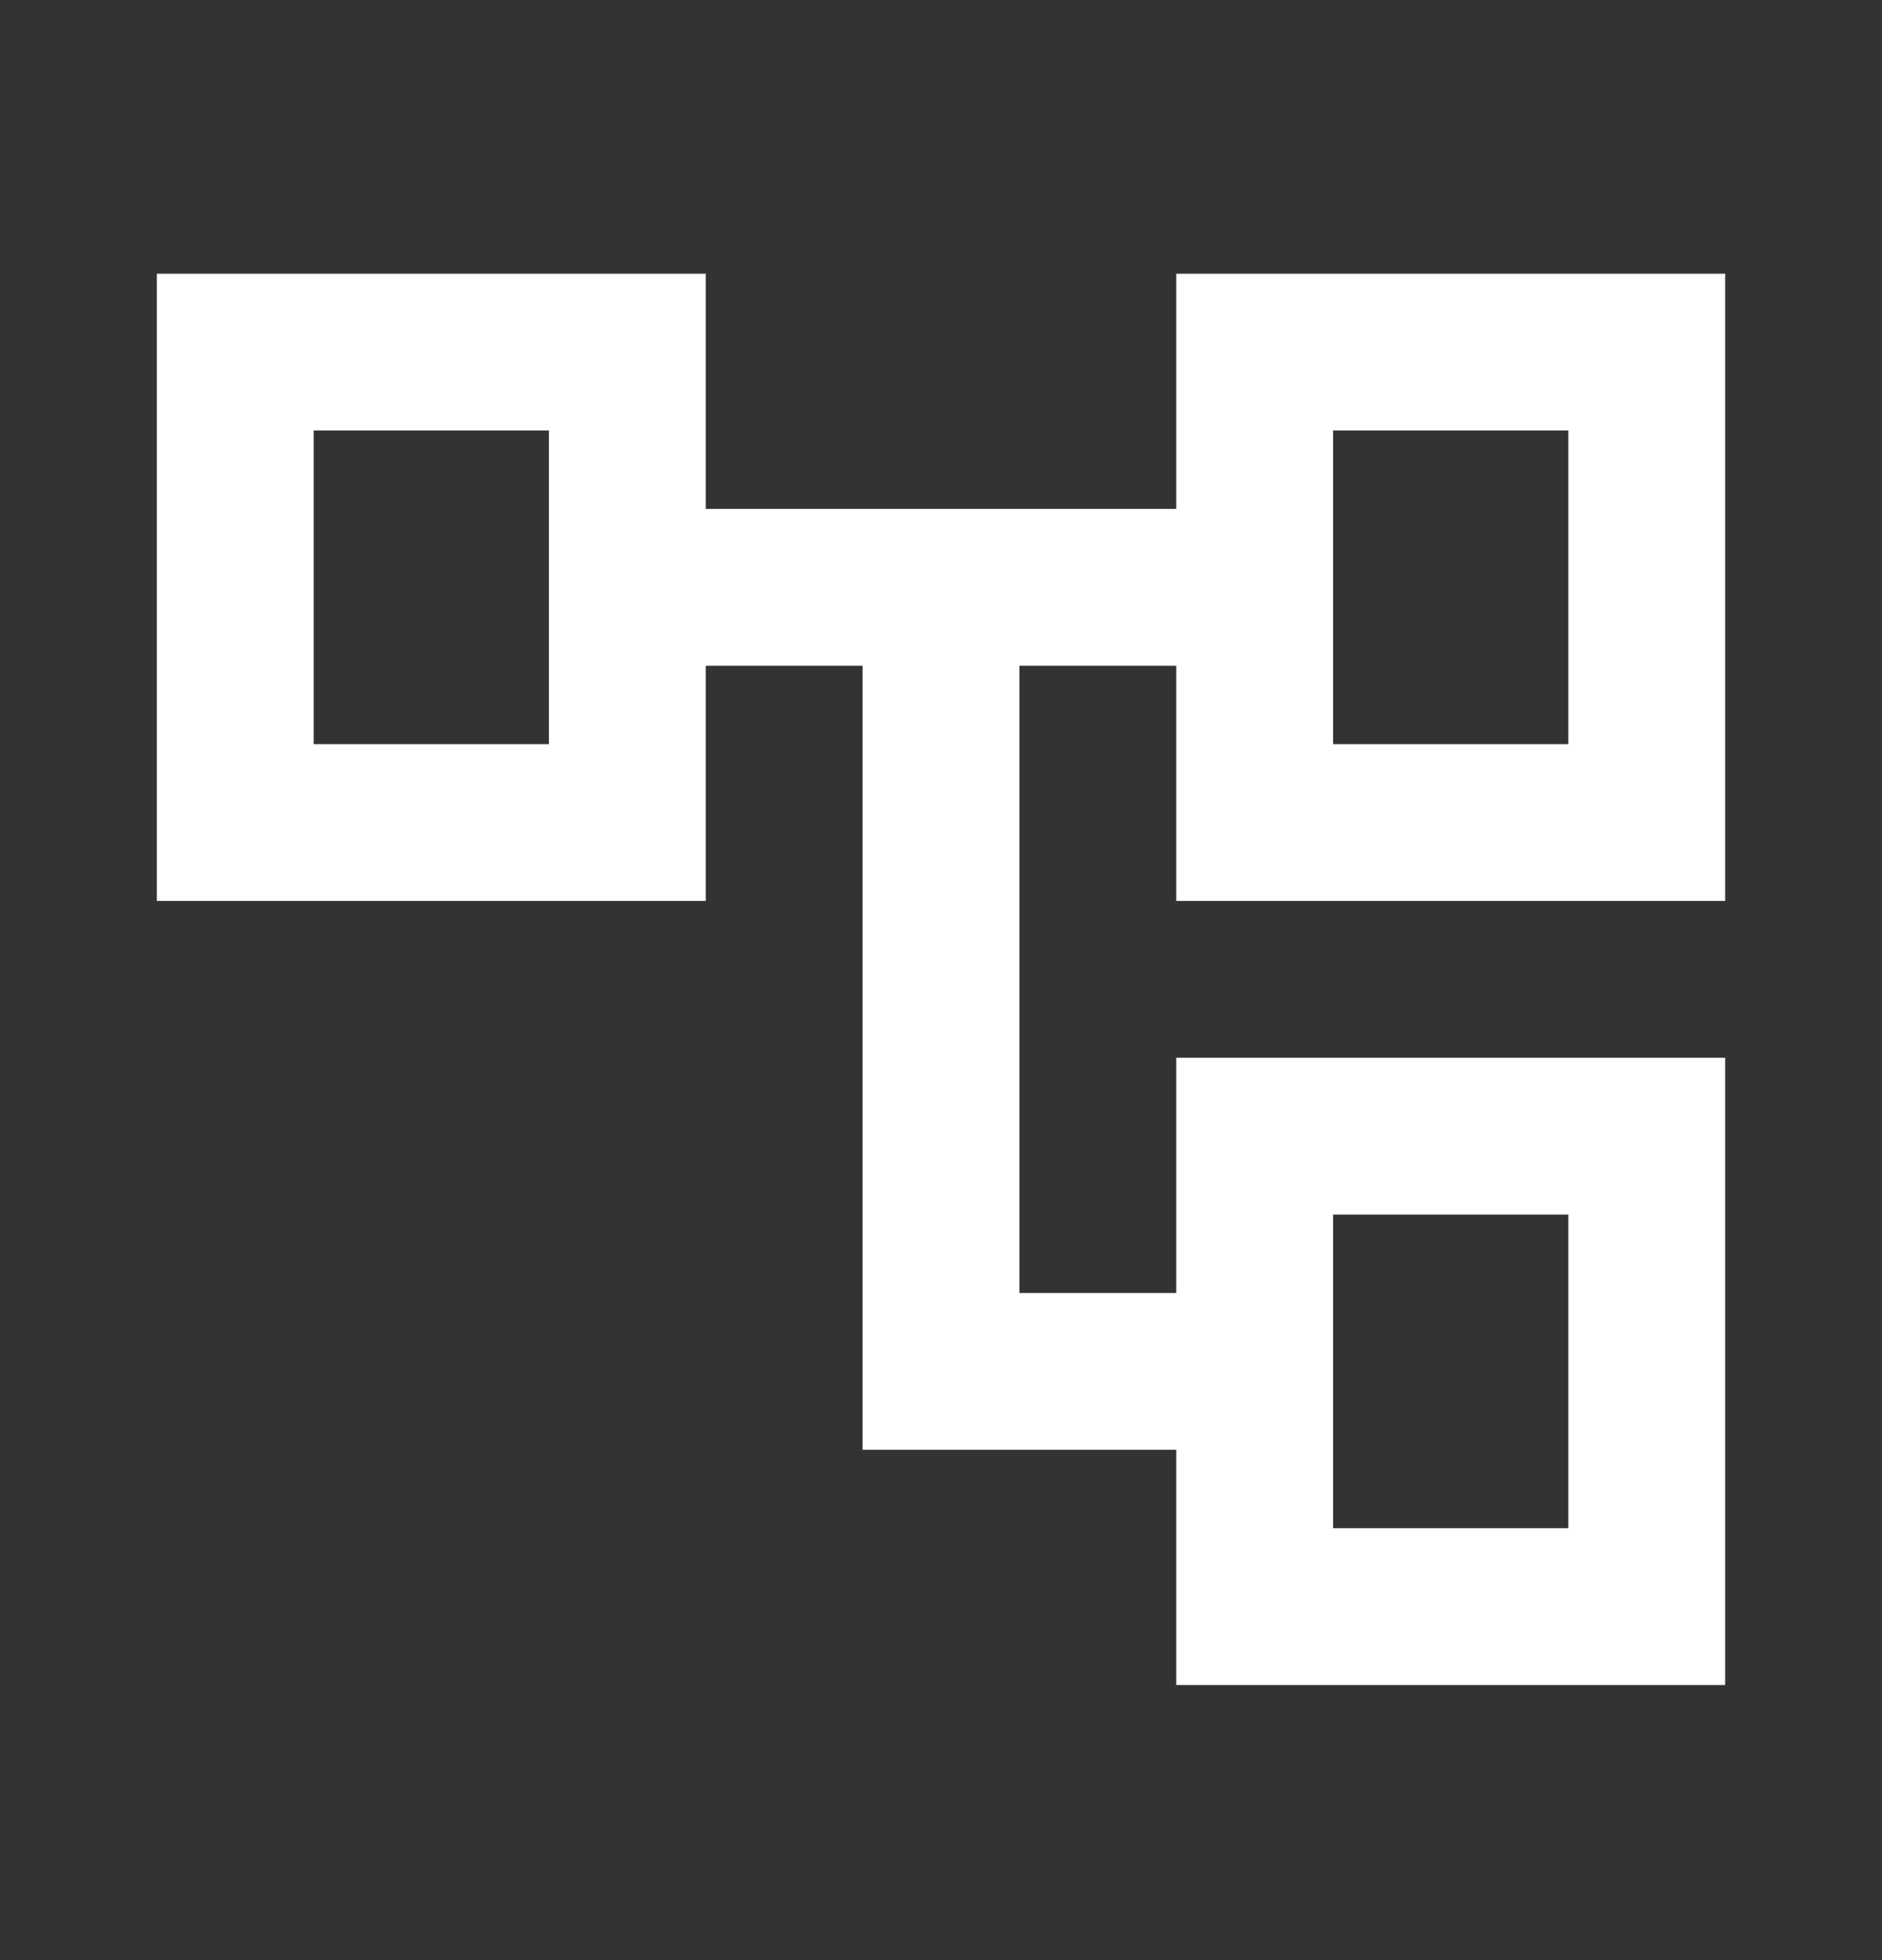 <svg width="24" height="25" viewBox="0 0 24 25" fill="none" xmlns="http://www.w3.org/2000/svg">
<rect x="0" y="0" width="24" height="25" fill="#333333" stroke="none"/>
<path d="M22 11.491V3.491H15V6.491H9V3.491H2V11.491H9V8.491H11V18.491H15V21.491H22V13.491H15V16.491H13V8.491H15V11.491H22ZM7 9.491H4V5.491H7V9.491ZM17 15.491H20V19.491H17V15.491ZM17 5.491H20V9.491H17V5.491Z" fill="white"/>
</svg>

